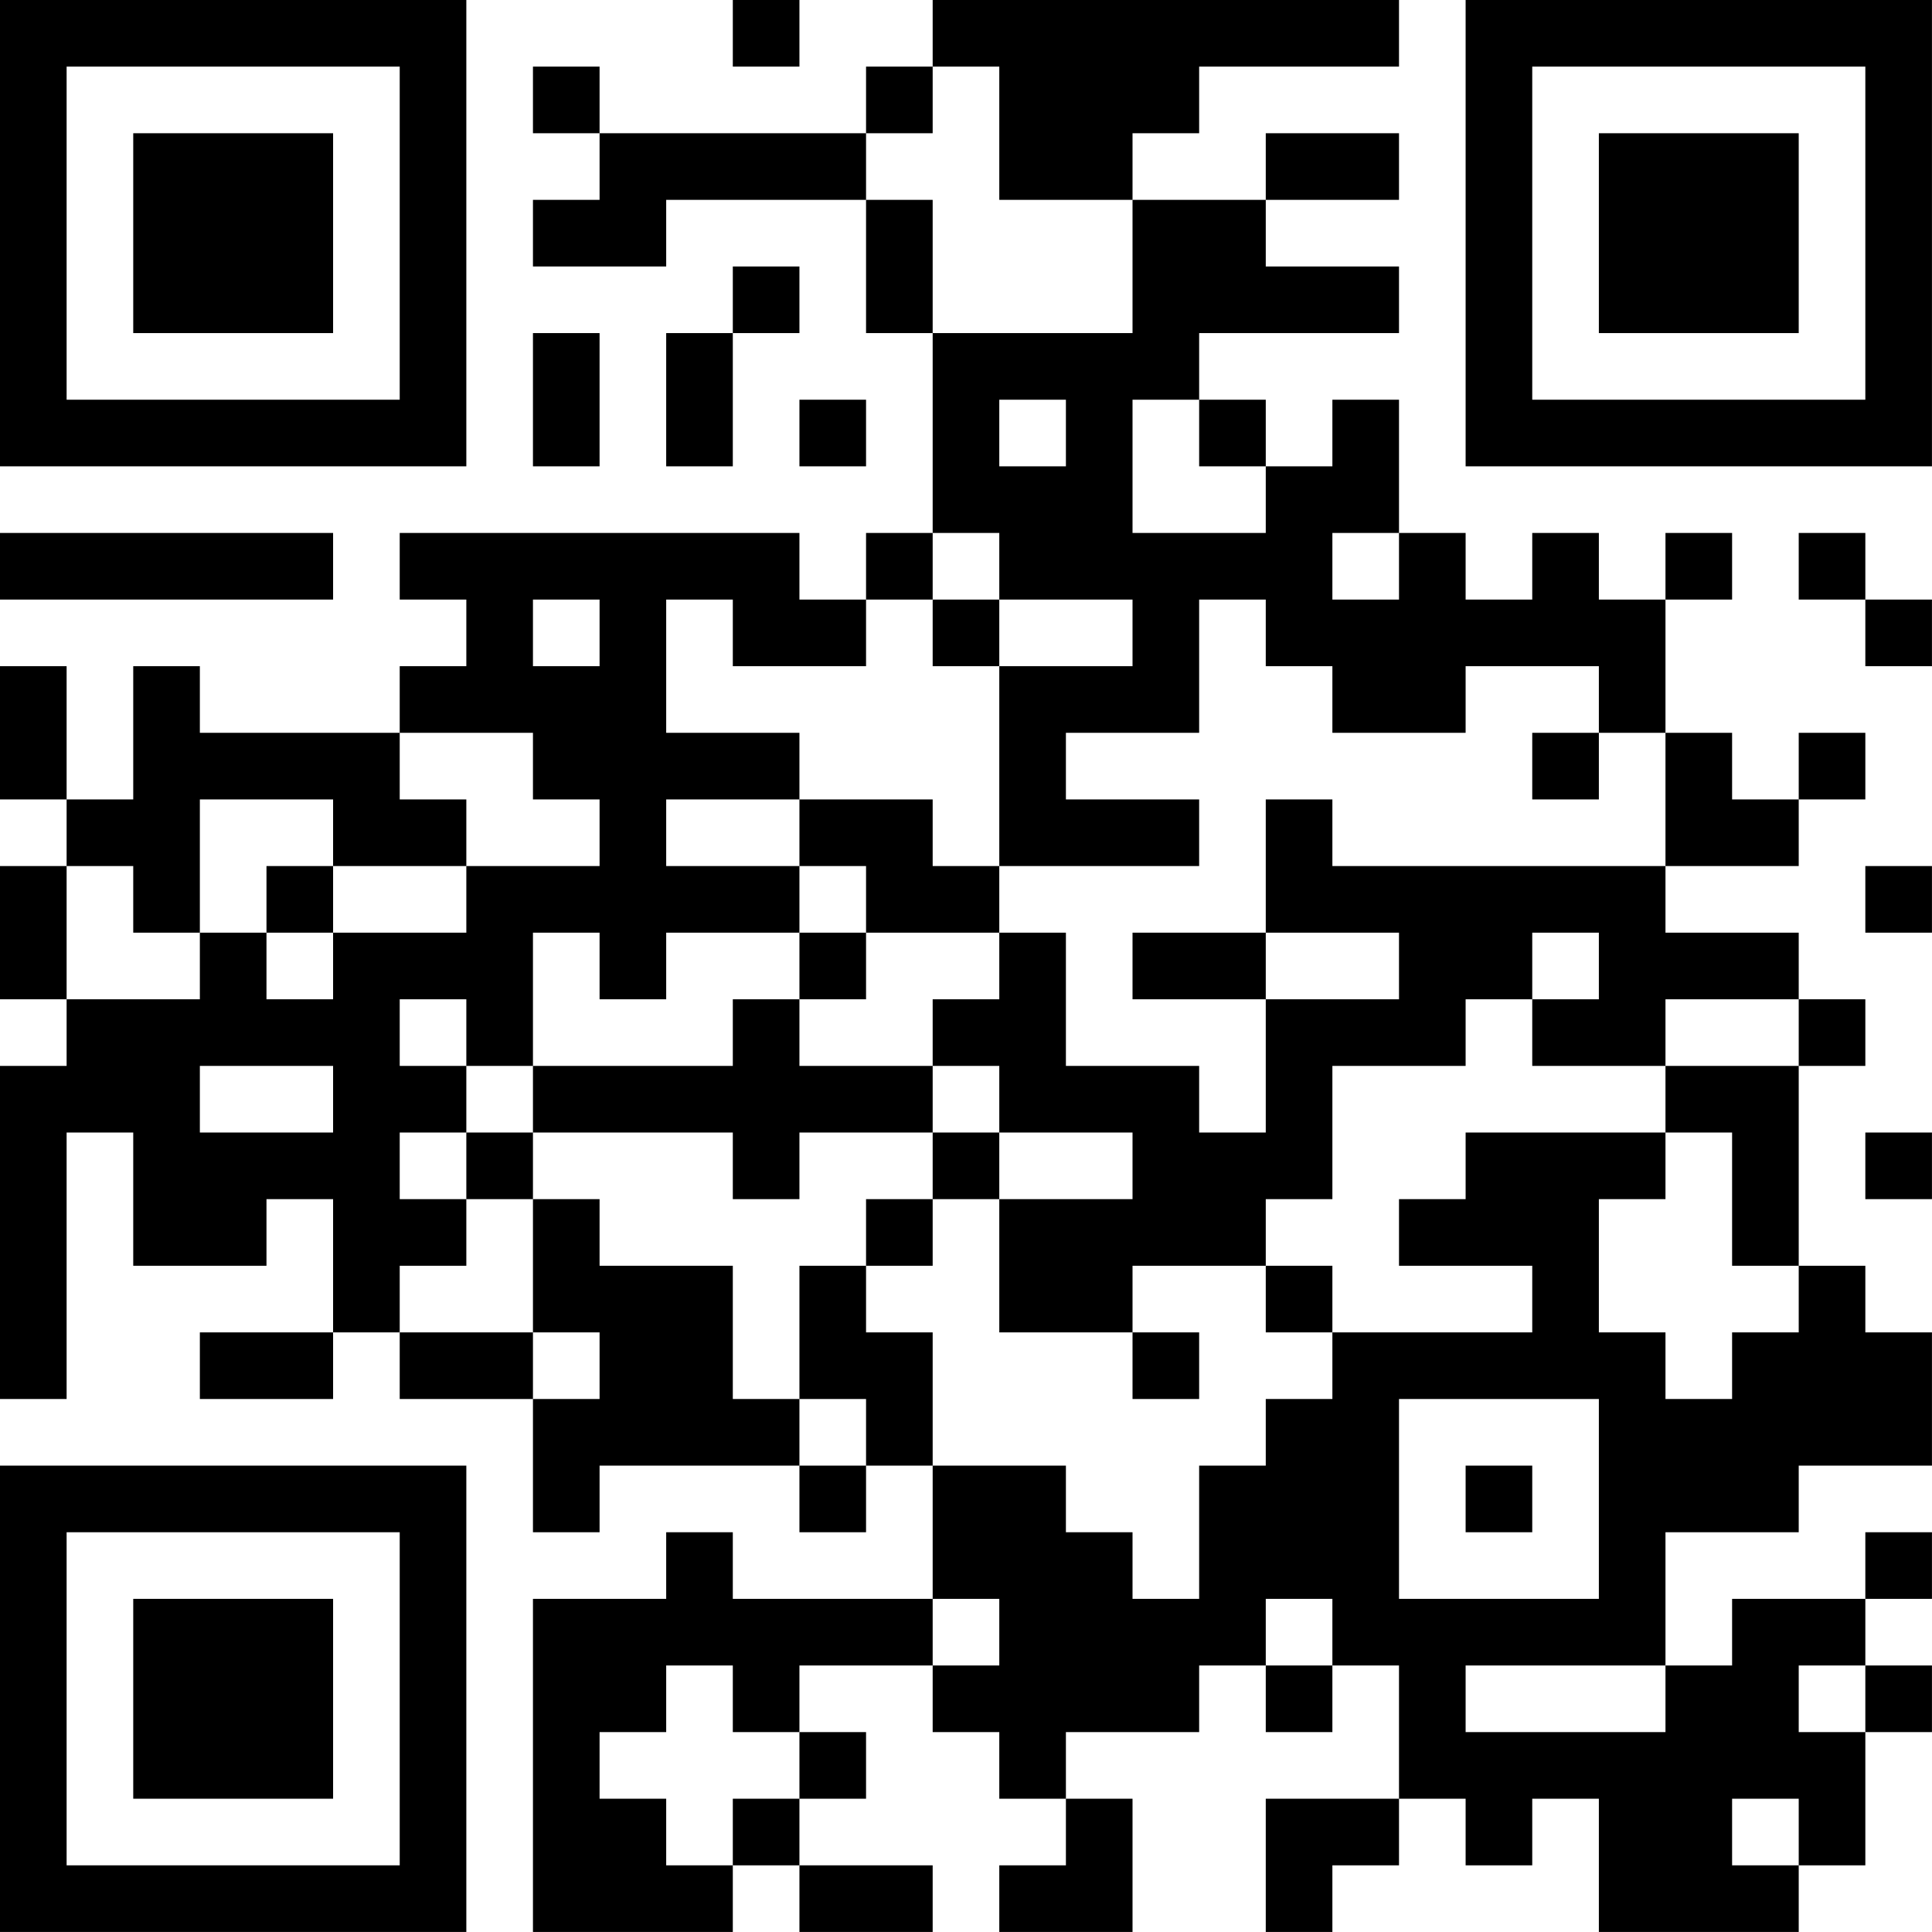 <?xml version="1.0" encoding="UTF-8"?>
<svg xmlns="http://www.w3.org/2000/svg" version="1.1" width="500" height="500" viewBox="0 0 500 500"><rect x="0" y="0" width="500" height="500" fill="#ffffff"/><g transform="scale(17.241)"><g transform="translate(0,0)"><path fill-rule="evenodd" d="M11 0L11 1L12 1L12 0ZM14 0L14 1L13 1L13 2L9 2L9 1L8 1L8 2L9 2L9 3L8 3L8 4L10 4L10 3L13 3L13 5L14 5L14 8L13 8L13 9L12 9L12 8L6 8L6 9L7 9L7 10L6 10L6 11L3 11L3 10L2 10L2 12L1 12L1 10L0 10L0 12L1 12L1 13L0 13L0 15L1 15L1 16L0 16L0 21L1 21L1 17L2 17L2 19L4 19L4 18L5 18L5 20L3 20L3 21L5 21L5 20L6 20L6 21L8 21L8 23L9 23L9 22L12 22L12 23L13 23L13 22L14 22L14 24L11 24L11 23L10 23L10 24L8 24L8 29L11 29L11 28L12 28L12 29L14 29L14 28L12 28L12 27L13 27L13 26L12 26L12 25L14 25L14 26L15 26L15 27L16 27L16 28L15 28L15 29L17 29L17 27L16 27L16 26L18 26L18 25L19 25L19 26L20 26L20 25L21 25L21 27L19 27L19 29L20 29L20 28L21 28L21 27L22 27L22 28L23 28L23 27L24 27L24 29L27 29L27 28L28 28L28 26L29 26L29 25L28 25L28 24L29 24L29 23L28 23L28 24L26 24L26 25L25 25L25 23L27 23L27 22L29 22L29 20L28 20L28 19L27 19L27 16L28 16L28 15L27 15L27 14L25 14L25 13L27 13L27 12L28 12L28 11L27 11L27 12L26 12L26 11L25 11L25 9L26 9L26 8L25 8L25 9L24 9L24 8L23 8L23 9L22 9L22 8L21 8L21 6L20 6L20 7L19 7L19 6L18 6L18 5L21 5L21 4L19 4L19 3L21 3L21 2L19 2L19 3L17 3L17 2L18 2L18 1L21 1L21 0ZM14 1L14 2L13 2L13 3L14 3L14 5L17 5L17 3L15 3L15 1ZM11 4L11 5L10 5L10 7L11 7L11 5L12 5L12 4ZM8 5L8 7L9 7L9 5ZM12 6L12 7L13 7L13 6ZM15 6L15 7L16 7L16 6ZM17 6L17 8L19 8L19 7L18 7L18 6ZM0 8L0 9L5 9L5 8ZM14 8L14 9L13 9L13 10L11 10L11 9L10 9L10 11L12 11L12 12L10 12L10 13L12 13L12 14L10 14L10 15L9 15L9 14L8 14L8 16L7 16L7 15L6 15L6 16L7 16L7 17L6 17L6 18L7 18L7 19L6 19L6 20L8 20L8 21L9 21L9 20L8 20L8 18L9 18L9 19L11 19L11 21L12 21L12 22L13 22L13 21L12 21L12 19L13 19L13 20L14 20L14 22L16 22L16 23L17 23L17 24L18 24L18 22L19 22L19 21L20 21L20 20L23 20L23 19L21 19L21 18L22 18L22 17L25 17L25 18L24 18L24 20L25 20L25 21L26 21L26 20L27 20L27 19L26 19L26 17L25 17L25 16L27 16L27 15L25 15L25 16L23 16L23 15L24 15L24 14L23 14L23 15L22 15L22 16L20 16L20 18L19 18L19 19L17 19L17 20L15 20L15 18L17 18L17 17L15 17L15 16L14 16L14 15L15 15L15 14L16 14L16 16L18 16L18 17L19 17L19 15L21 15L21 14L19 14L19 12L20 12L20 13L25 13L25 11L24 11L24 10L22 10L22 11L20 11L20 10L19 10L19 9L18 9L18 11L16 11L16 12L18 12L18 13L15 13L15 10L17 10L17 9L15 9L15 8ZM20 8L20 9L21 9L21 8ZM27 8L27 9L28 9L28 10L29 10L29 9L28 9L28 8ZM8 9L8 10L9 10L9 9ZM14 9L14 10L15 10L15 9ZM6 11L6 12L7 12L7 13L5 13L5 12L3 12L3 14L2 14L2 13L1 13L1 15L3 15L3 14L4 14L4 15L5 15L5 14L7 14L7 13L9 13L9 12L8 12L8 11ZM23 11L23 12L24 12L24 11ZM12 12L12 13L13 13L13 14L12 14L12 15L11 15L11 16L8 16L8 17L7 17L7 18L8 18L8 17L11 17L11 18L12 18L12 17L14 17L14 18L13 18L13 19L14 19L14 18L15 18L15 17L14 17L14 16L12 16L12 15L13 15L13 14L15 14L15 13L14 13L14 12ZM4 13L4 14L5 14L5 13ZM28 13L28 14L29 14L29 13ZM17 14L17 15L19 15L19 14ZM3 16L3 17L5 17L5 16ZM28 17L28 18L29 18L29 17ZM19 19L19 20L20 20L20 19ZM17 20L17 21L18 21L18 20ZM21 21L21 24L24 24L24 21ZM22 22L22 23L23 23L23 22ZM14 24L14 25L15 25L15 24ZM19 24L19 25L20 25L20 24ZM10 25L10 26L9 26L9 27L10 27L10 28L11 28L11 27L12 27L12 26L11 26L11 25ZM22 25L22 26L25 26L25 25ZM27 25L27 26L28 26L28 25ZM26 27L26 28L27 28L27 27ZM0 0L0 7L7 7L7 0ZM1 1L1 6L6 6L6 1ZM2 2L2 5L5 5L5 2ZM22 0L22 7L29 7L29 0ZM23 1L23 6L28 6L28 1ZM24 2L24 5L27 5L27 2ZM0 22L0 29L7 29L7 22ZM1 23L1 28L6 28L6 23ZM2 24L2 27L5 27L5 24Z" fill="#000000"/></g></g></svg>
